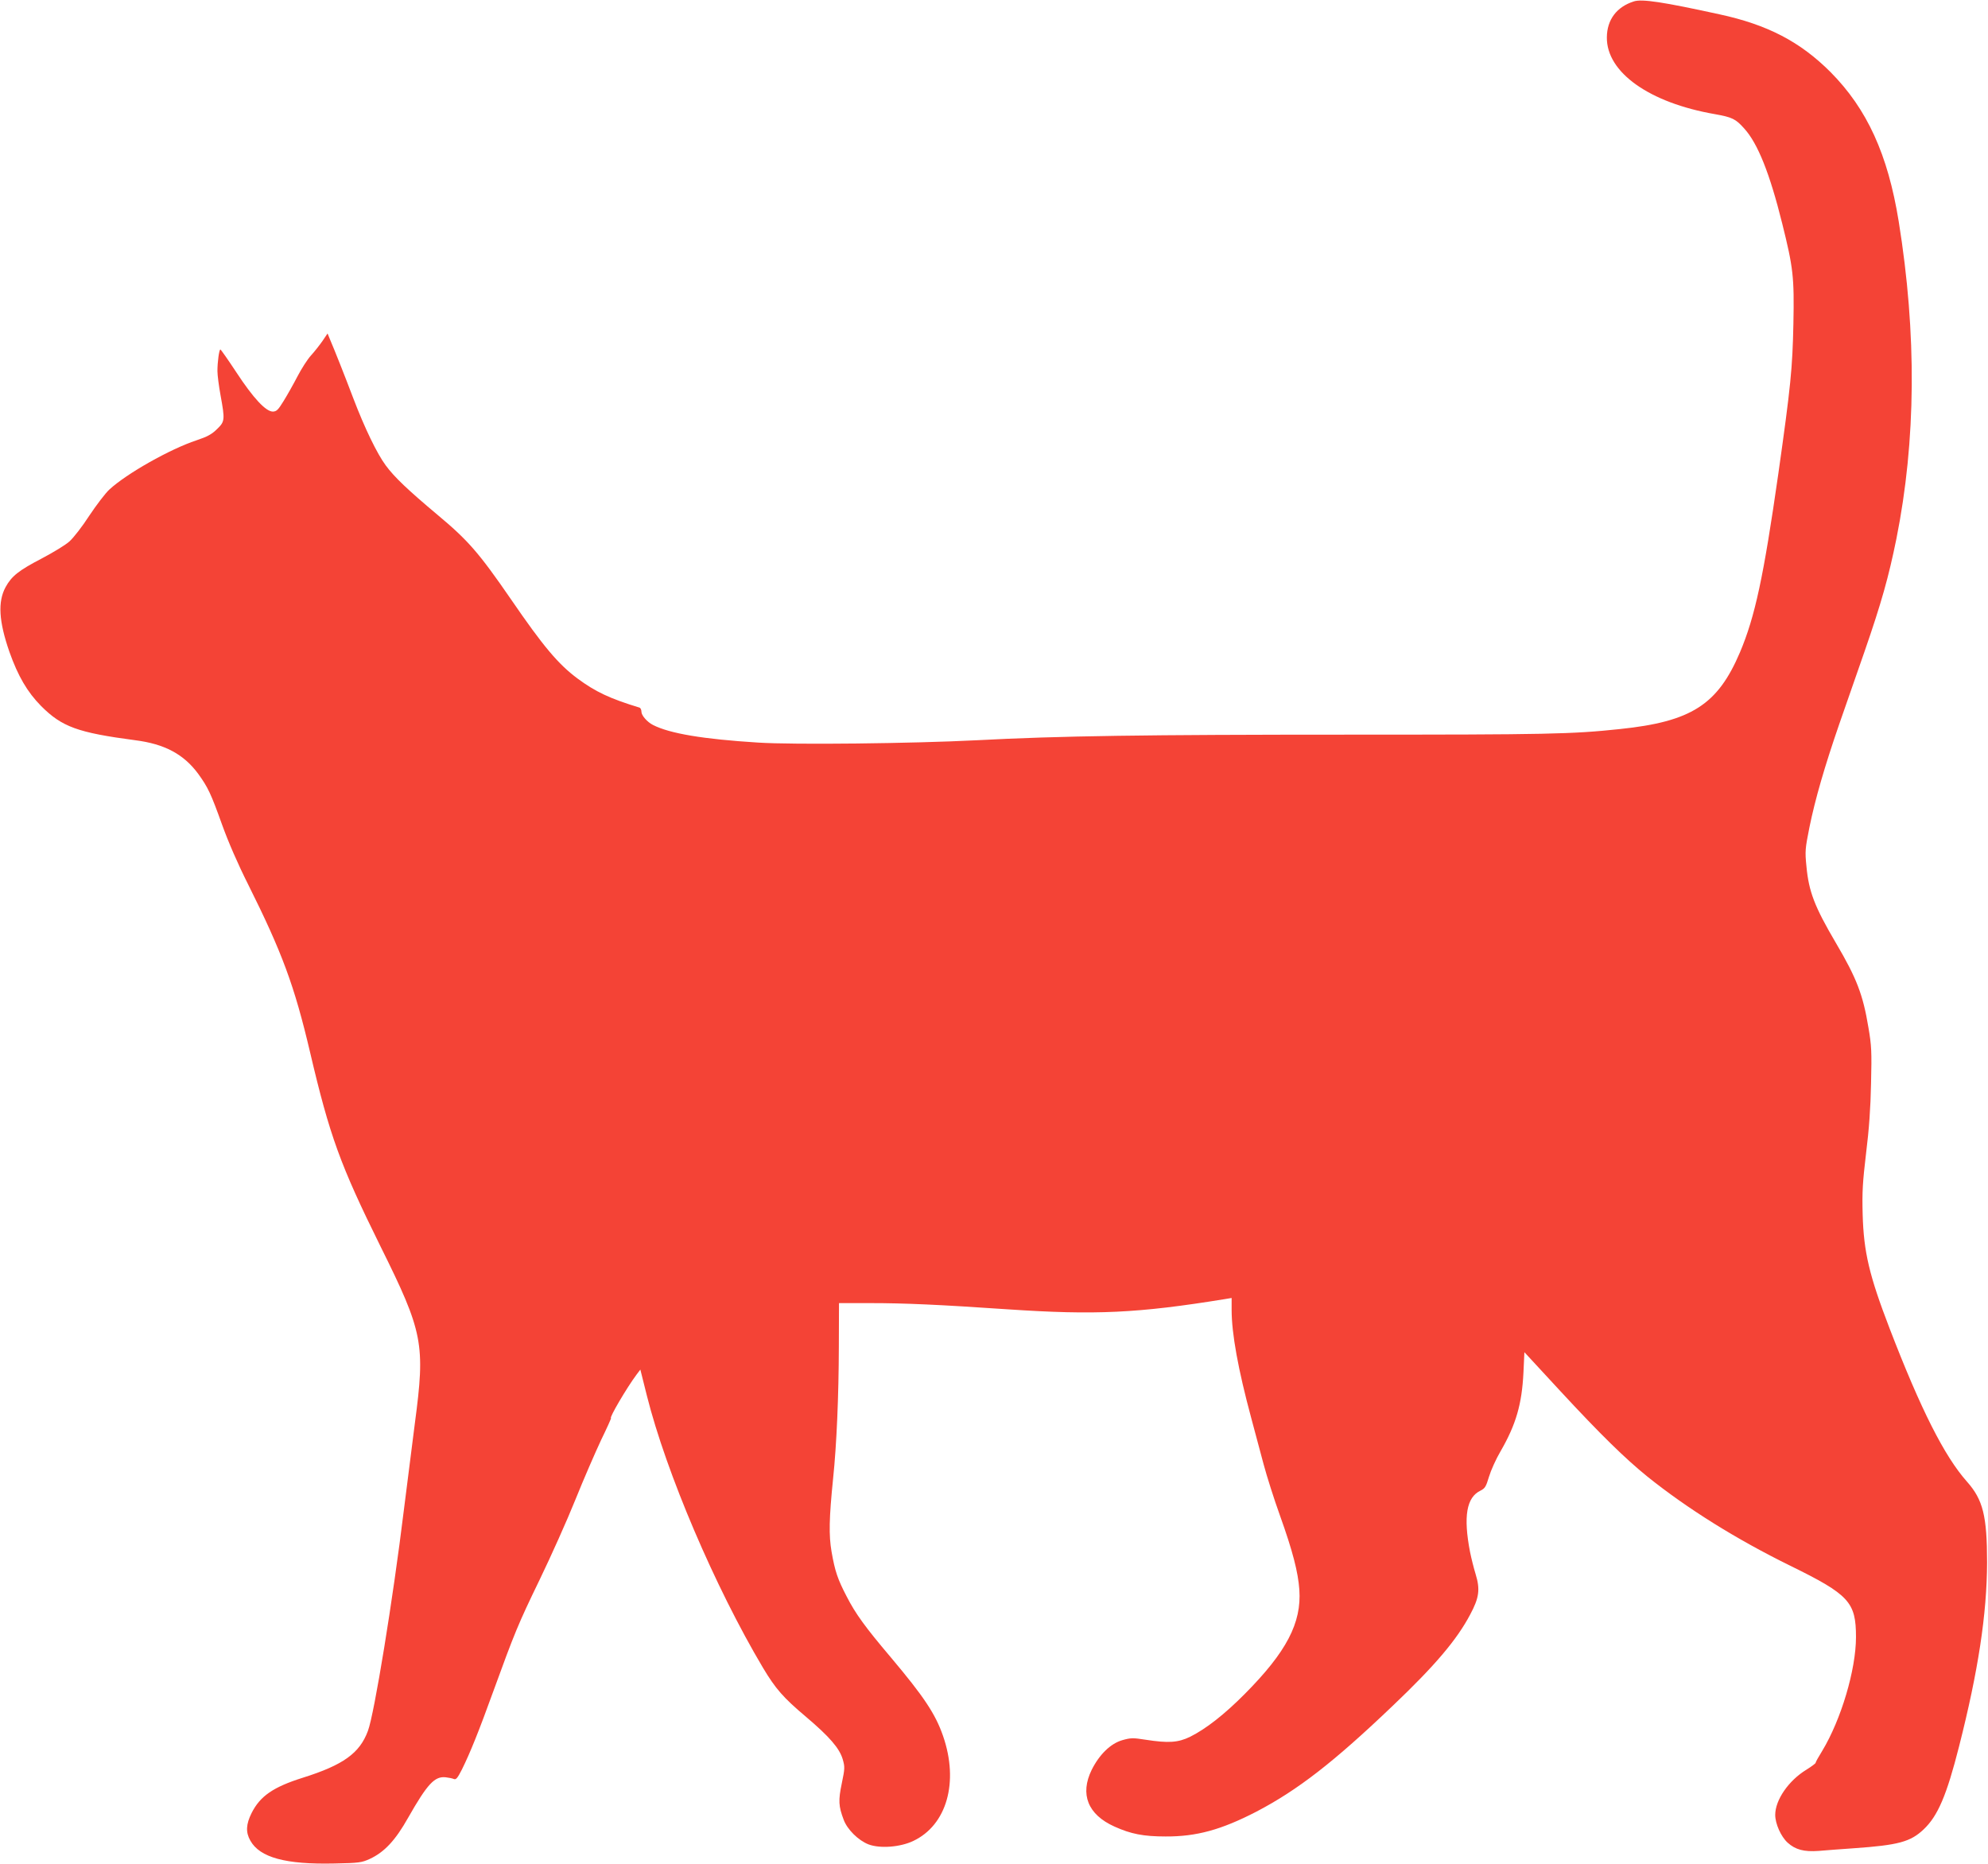<?xml version="1.0" standalone="no"?>
<!DOCTYPE svg PUBLIC "-//W3C//DTD SVG 20010904//EN"
 "http://www.w3.org/TR/2001/REC-SVG-20010904/DTD/svg10.dtd">
<svg version="1.0" xmlns="http://www.w3.org/2000/svg"
 width="1280pt" height="1200pt" viewBox="0 0 1280 1200"
 preserveAspectRatio="xMidYMid meet">
<g transform="translate(0,1200) scale(0.1,-0.1)"
fill="#f44336" stroke="none">
<path d="M10520 11991 c-111 -35 -173 -118 -174 -231 -3 -226 274 -422 696
-495 111 -20 133 -30 189 -93 87 -96 164 -289 244 -611 71 -285 78 -344 72
-646 -6 -287 -17 -400 -97 -965 -95 -664 -150 -920 -247 -1150 -144 -338 -313
-446 -773 -494 -311 -33 -464 -36 -1743 -36 -1314 0 -1869 -8 -2397 -36 -413
-21 -1179 -30 -1410 -15 -352 22 -567 58 -675 113 -38 19 -75 62 -75 85 0 13
-6 25 -12 27 -191 58 -284 102 -399 187 -124 92 -221 207 -428 509 -208 302
-277 381 -476 547 -186 156 -276 241 -331 316 -56 75 -137 243 -209 432 -58
153 -120 309 -150 379 l-16 39 -33 -49 c-19 -27 -52 -69 -74 -93 -22 -24 -61
-85 -87 -135 -26 -50 -66 -121 -89 -158 -35 -57 -45 -67 -69 -68 -45 0 -125
85 -234 251 -54 82 -101 149 -104 149 -8 0 -19 -80 -19 -139 0 -26 9 -96 20
-156 29 -159 28 -169 -23 -218 -33 -33 -63 -49 -132 -72 -170 -56 -451 -215
-561 -317 -25 -23 -83 -99 -129 -168 -45 -70 -103 -144 -128 -166 -24 -22
-103 -70 -175 -108 -152 -79 -197 -115 -236 -186 -51 -94 -44 -220 25 -418 55
-155 115 -258 204 -348 134 -134 235 -171 606 -220 189 -24 312 -90 405 -216
63 -87 82 -127 154 -328 40 -111 101 -252 168 -385 218 -437 297 -649 398
-1078 127 -542 195 -728 453 -1250 276 -556 290 -629 222 -1142 -22 -170 -54
-422 -71 -560 -70 -574 -190 -1310 -231 -1419 -53 -144 -159 -220 -420 -302
-190 -60 -274 -118 -329 -227 -36 -72 -39 -124 -8 -178 61 -109 228 -154 540
-147 160 3 177 6 228 29 95 44 166 120 248 266 124 218 171 268 242 260 19 -2
43 -7 52 -11 14 -6 24 6 52 61 53 107 109 246 202 503 138 379 159 431 299
720 73 151 177 383 230 515 53 132 128 304 165 383 38 78 67 142 64 142 -13 0
102 196 164 279 l25 33 42 -168 c125 -497 438 -1231 747 -1751 82 -137 131
-193 278 -317 151 -128 215 -202 236 -273 14 -49 14 -59 -6 -155 -23 -110 -21
-147 12 -234 23 -63 94 -133 160 -159 74 -28 204 -18 288 22 216 102 295 379
192 676 -49 142 -124 254 -337 507 -165 195 -226 279 -283 390 -59 113 -76
164 -98 290 -18 105 -16 214 10 470 23 219 36 533 37 847 l1 283 201 0 c223 0
445 -10 885 -40 565 -38 839 -25 1400 66 l42 7 0 -76 c0 -154 42 -384 126
-696 24 -90 60 -225 80 -299 20 -75 67 -224 106 -332 81 -226 116 -362 124
-475 15 -214 -83 -401 -351 -671 -132 -133 -250 -225 -352 -276 -78 -38 -140
-42 -288 -19 -81 13 -96 12 -149 -3 -76 -22 -148 -93 -197 -191 -77 -157 -25
-288 146 -365 106 -48 187 -64 330 -64 199 -1 358 43 583 159 268 140 499 319
881 684 270 257 411 423 497 586 58 108 65 162 35 260 -12 39 -28 103 -36 143
-44 228 -23 352 68 395 28 14 35 25 54 89 12 40 45 114 74 163 100 173 138
304 148 509 l6 130 231 -250 c261 -282 418 -435 561 -551 257 -206 570 -402
920 -574 379 -186 423 -234 423 -459 0 -211 -96 -532 -218 -734 -23 -37 -42
-71 -42 -76 0 -4 -27 -24 -59 -44 -115 -70 -201 -195 -201 -291 0 -57 37 -140
80 -179 50 -45 105 -60 200 -53 41 4 143 11 225 17 287 20 366 41 451 122 91
86 148 219 228 535 123 484 179 851 180 1183 0 299 -26 404 -129 520 -146 164
-299 468 -499 988 -131 341 -166 490 -173 732 -4 149 0 208 22 395 19 152 29
291 32 450 5 205 3 244 -17 360 -35 211 -75 316 -210 545 -137 233 -174 330
-189 492 -10 98 -8 114 19 250 37 182 98 393 193 668 41 118 114 328 162 465
109 315 155 479 205 725 127 634 132 1320 15 2045 -70 432 -204 724 -439 961
-195 195 -405 305 -716 372 -361 79 -498 100 -550 83z"/>
</g>
</svg>
